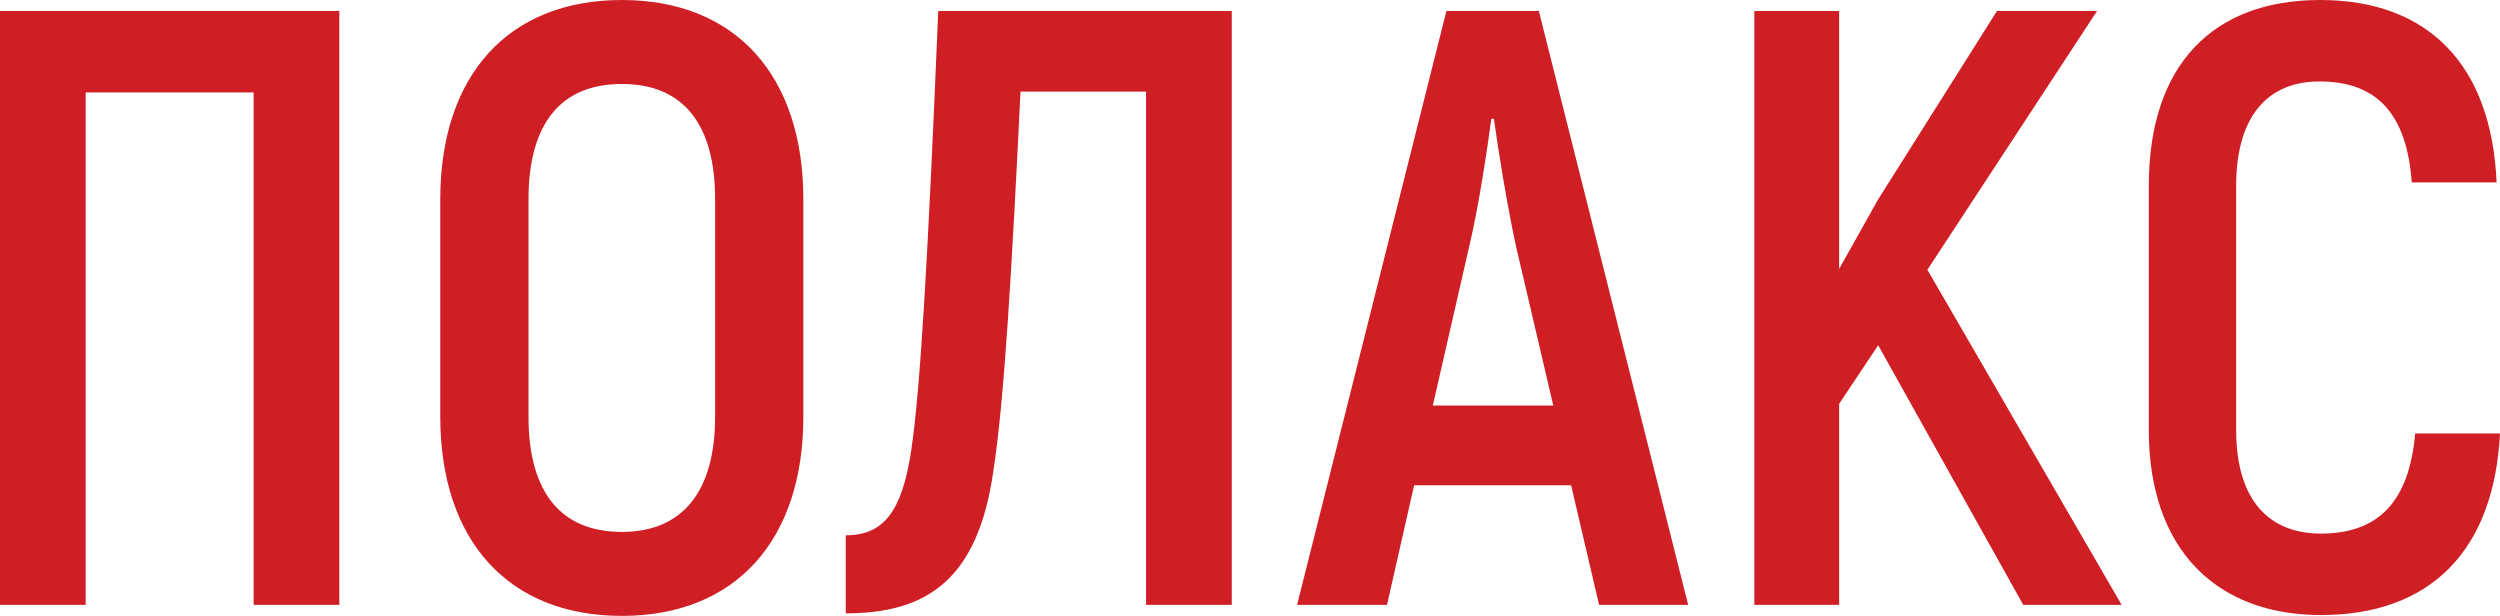 <?xml version="1.0" encoding="UTF-8"?> <svg xmlns="http://www.w3.org/2000/svg" id="Layer_1" viewBox="0 0 1968.11 484.85"> <defs> <style>.cls-1{fill:#cf1f25;}</style> </defs> <path class="cls-1" d="M1827.19,484.18c86.15,0,136.24-50.76,140.91-142.92h-66.78c-4.67,53.43-28.72,78.8-74.13,78.8-40.74,0-66.78-26.05-66.78-81.48V146.26c0-56.1,26.05-82.14,65.45-82.14,44.75,0,68.79,24.71,72.79,79.47h66.78C1961.43,50.76,1911.34,0,1826.53,0s-134.9,51.42-134.9,146.26v192.34c0,94.17,53.43,145.59,135.57,145.59m-234.41-8.01h77.47l-152.93-263.8L1650.88,8.68h-78.8l-93.5,148.26-30.72,54.76V8.68h-66.78V476.17h66.78v-158.28l30.72-46.08,114.2,204.36Zm-464.81-156.94l28.72-125.55c7.35-30.72,14.02-75.47,17.36-100.18h2c3.34,24.71,10.69,69.46,17.36,100.18l29.39,125.55h-94.83Zm130.9,156.94h70.12L1211.45,8.68h-72.79l-117.54,467.49h70.79l21.37-94.17h123.55l22.04,94.17ZM738.62,8.68c-8.01,193.01-14.02,297.86-21.37,346.61-7.35,48.08-22.04,66.12-51.42,66.12v61.44c64.78,0,104.18-27.38,116.2-112.2,8.68-55.43,14.69-162.28,21.37-298.52h98.84V476.17h67.45V8.68h-231.07Zm-249.1,410.05c-48.75,0-73.46-32.06-73.46-90.83V156.94c0-58.77,24.71-90.83,73.46-90.83s73.46,32.06,73.46,90.83v170.97c0,58.77-25.38,90.83-73.46,90.83m0,66.12c89.49,0,142.92-59.44,142.92-156.94V156.94C632.43,59.44,579.01,0,489.52,0s-142.92,59.44-142.92,156.94v170.97c0,97.5,53.43,156.94,142.92,156.94M267.14,8.68H0V476.17H67.45V72.79H199.68V476.17h67.45V8.68Z"></path> </svg> 